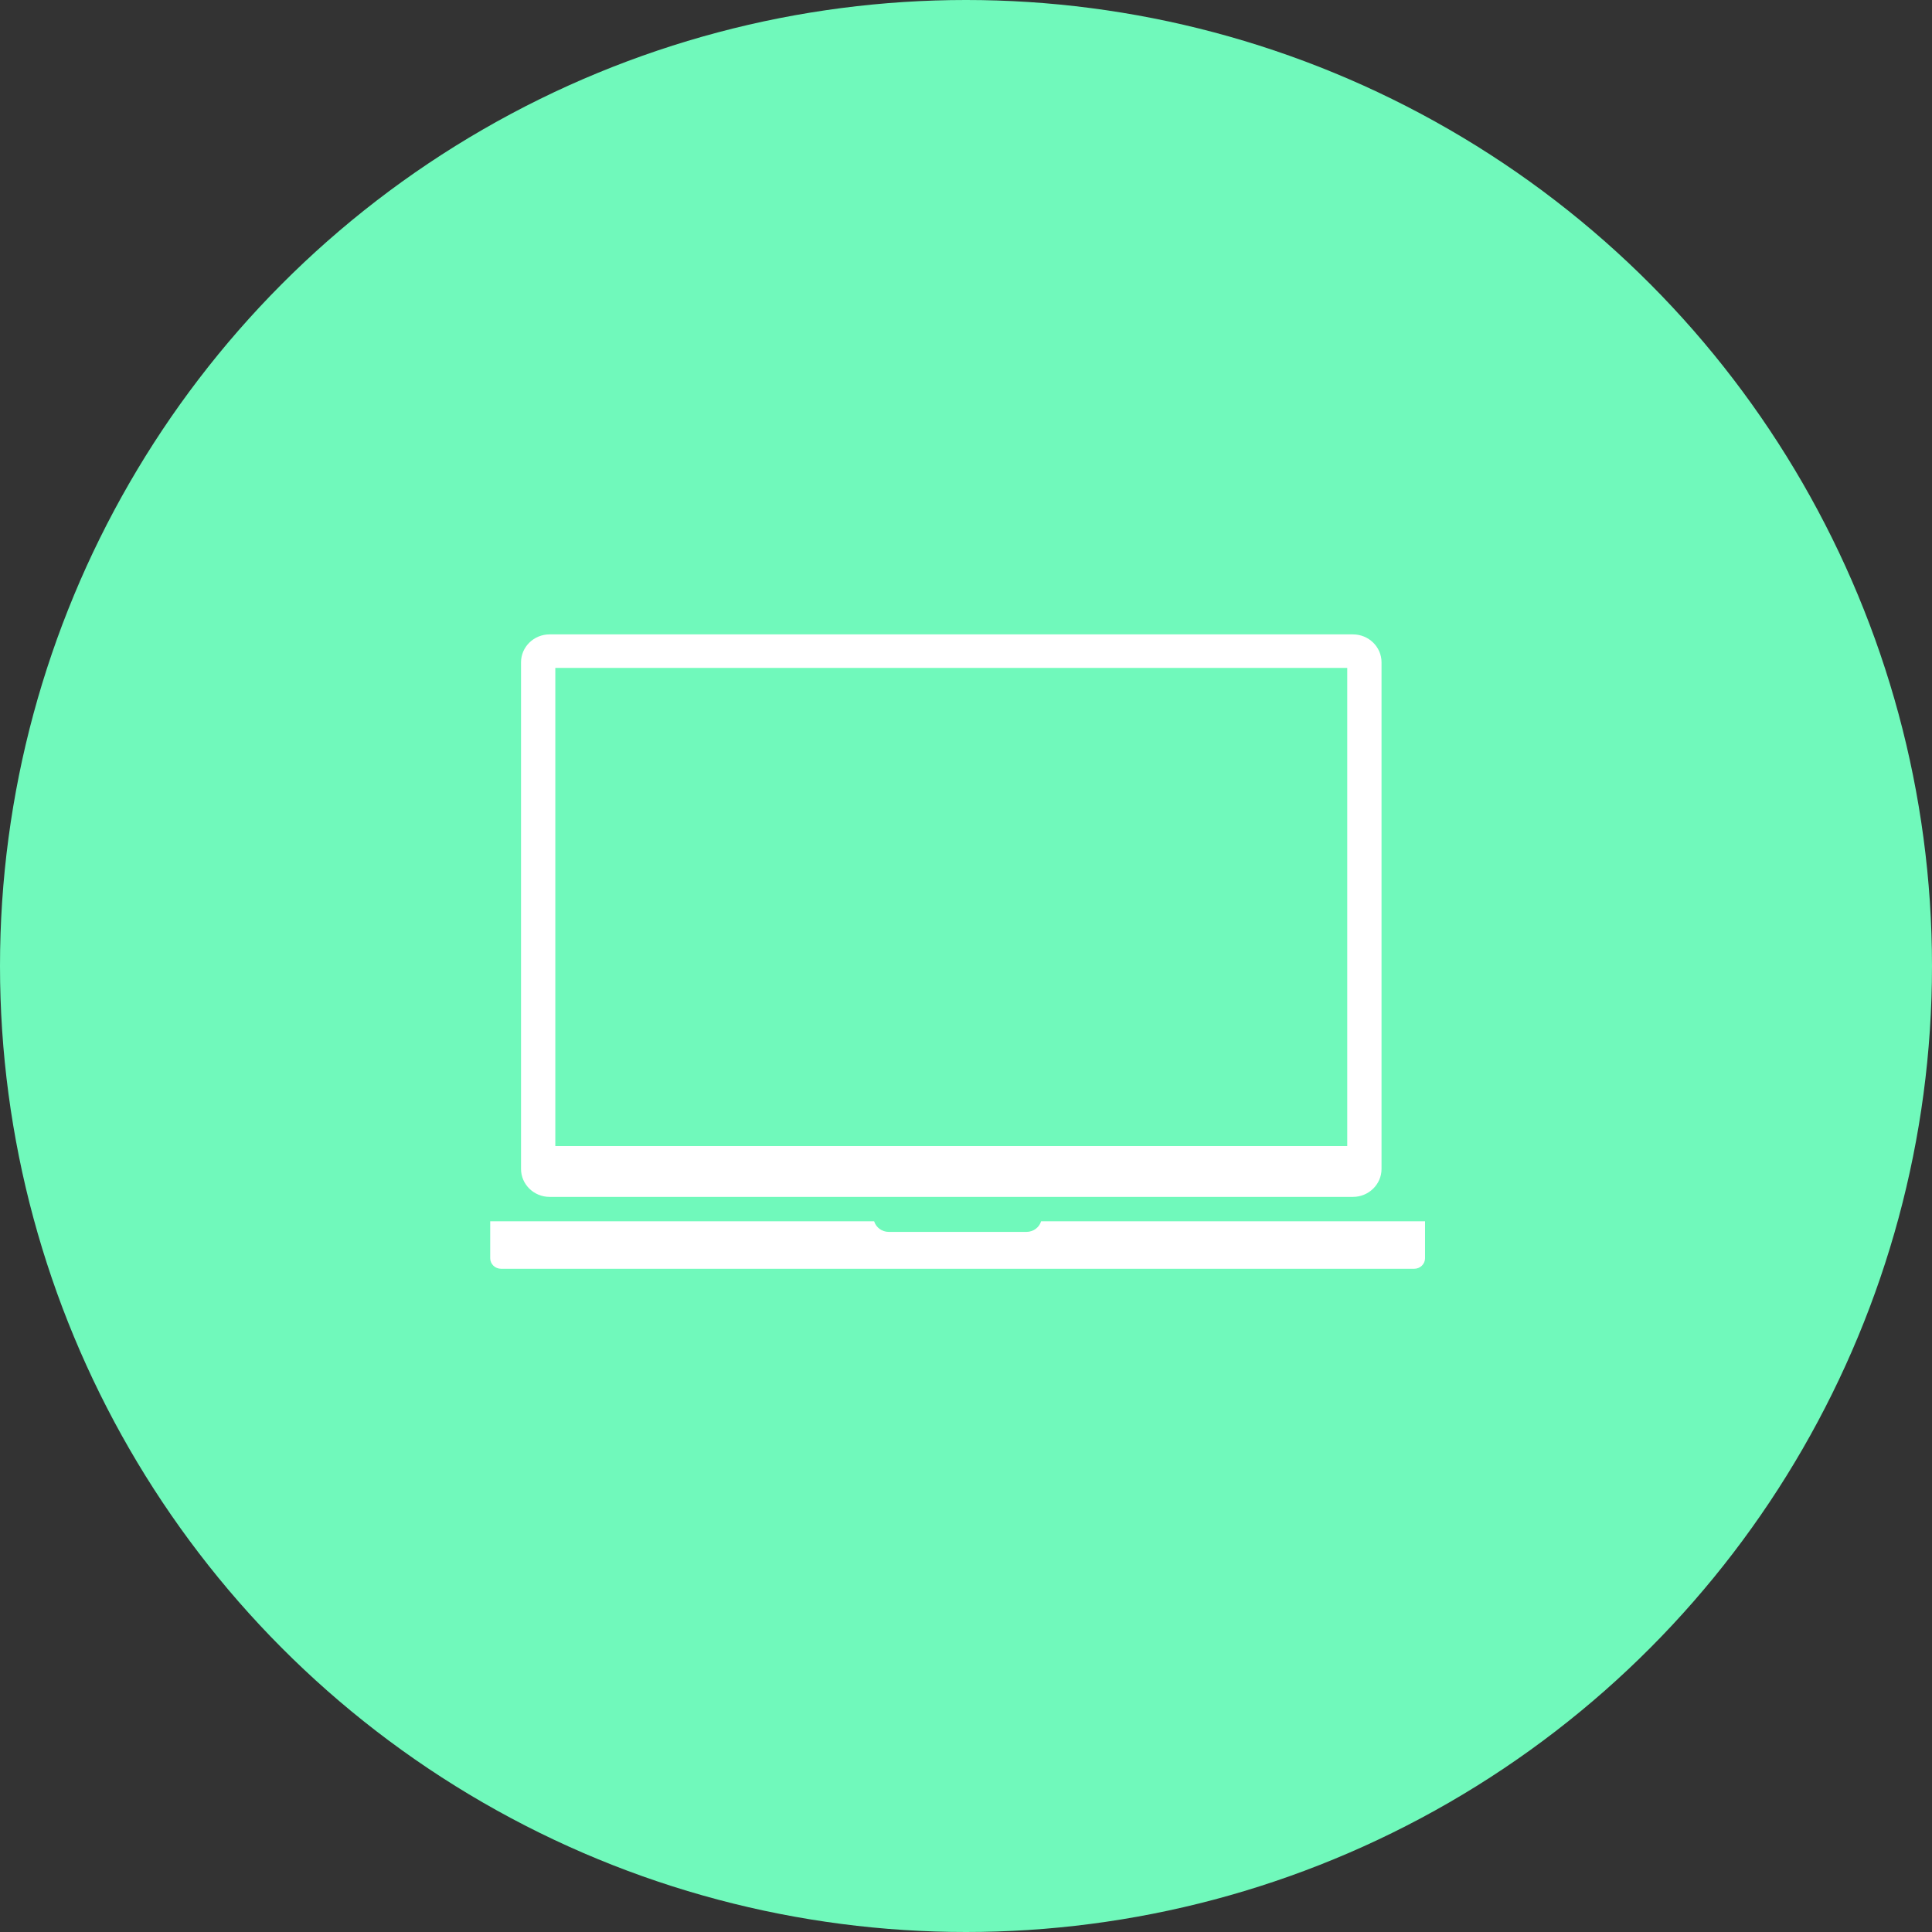 <svg width="67" height="67" viewBox="0 0 67 67" fill="none" xmlns="http://www.w3.org/2000/svg">
<rect x="0" y="0" width="67" height="67" fill="#333333" stroke="none"/>
<circle cx="33.5" cy="33.5" r="33.5" fill="#70F9BB"/>
<path fill-rule="evenodd" clip-rule="evenodd" d="M49.419 42.353V43.635C49.419 43.837 49.25 44 49.042 44H17.378C17.169 44 17 43.837 17 43.635V42.353H30.314C30.38 42.565 30.581 42.721 30.822 42.721H35.597C35.838 42.721 36.039 42.566 36.105 42.353H49.419ZM46.919 22H19.059C18.513 22 18.069 22.434 18.069 22.968V40.539C18.069 41.072 18.513 41.507 19.059 41.507H29.759H36.124H46.919C47.465 41.507 47.91 41.072 47.91 40.539V22.968C47.91 22.434 47.465 22 46.919 22ZM46.721 23.162V39.744H19.258V23.162H46.721Z" fill="white"/>
</svg>
